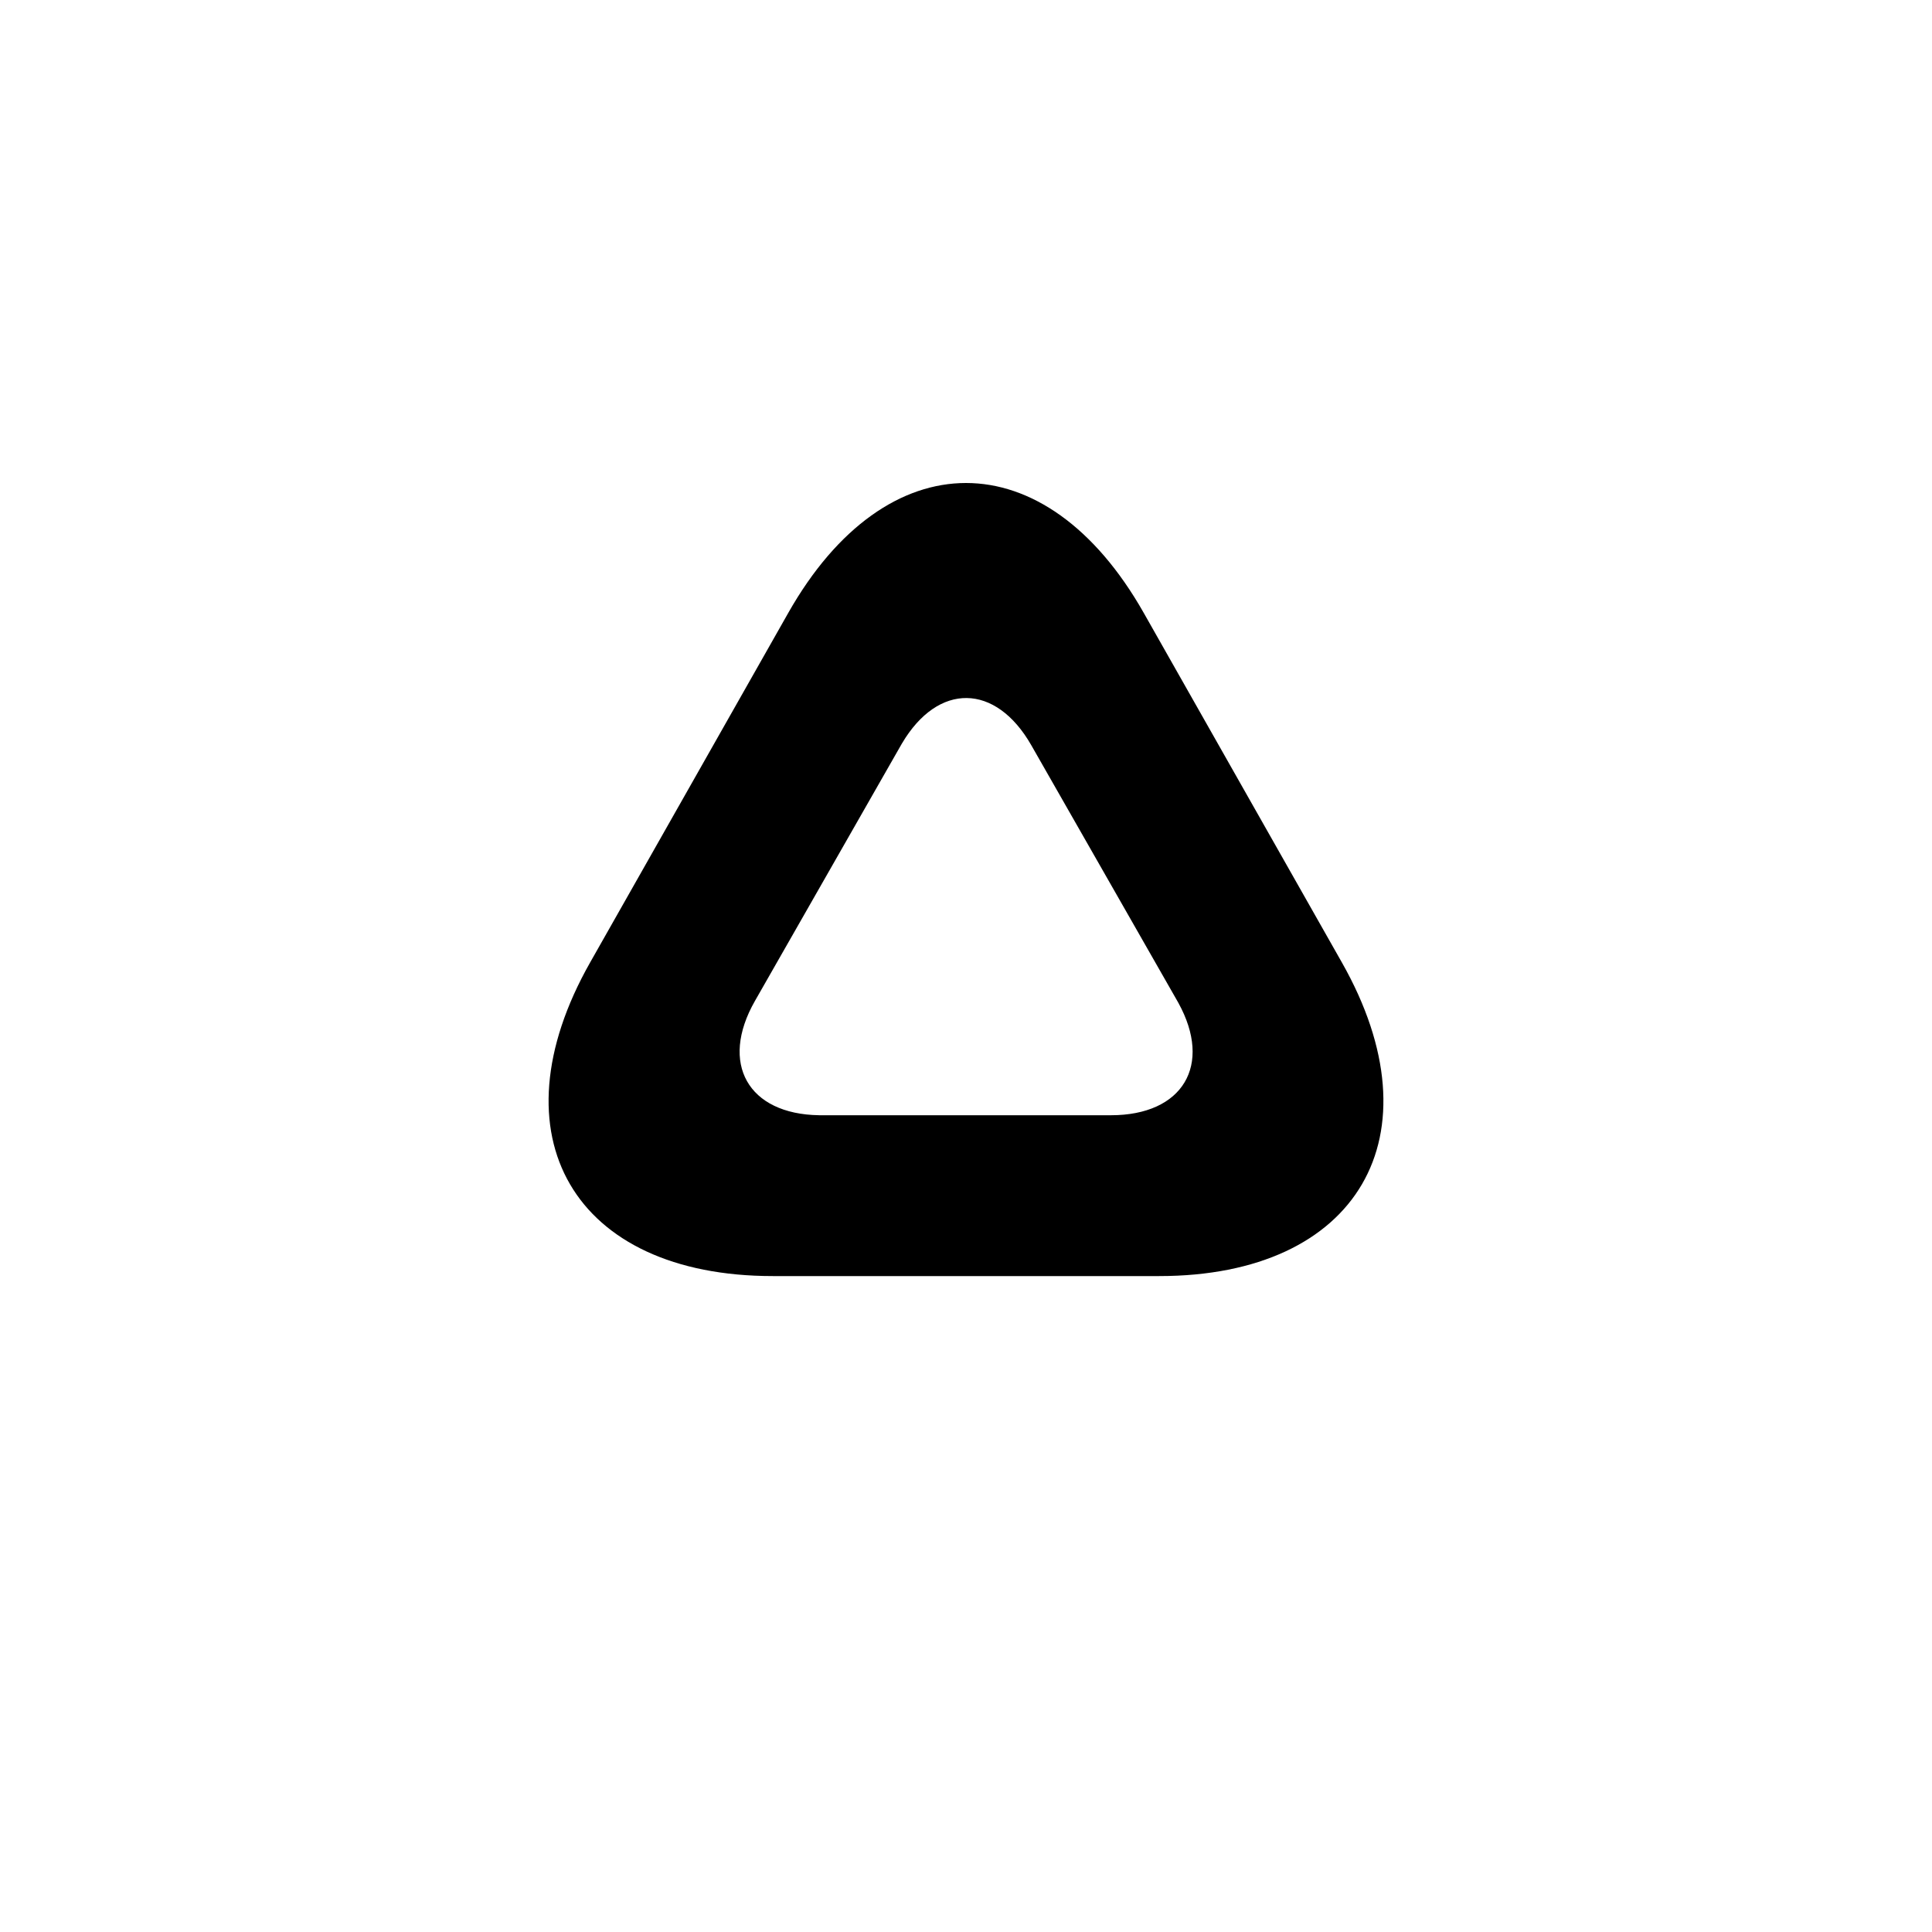 <svg width="162" height="162" viewBox="0 0 162 162" fill="none" xmlns="http://www.w3.org/2000/svg">
<g filter="url(#filter0_d)">
<rect x="17" y="11" width="128" height="128" rx="28.5" fill="white"/>
</g>
<path fill-rule="evenodd" clip-rule="evenodd" d="M112.519 80.705L95.904 51.392C87.673 36.87 74.328 36.869 66.097 51.392L49.482 80.705C41.251 95.227 48.11 107 64.802 107H97.198C113.885 107 120.75 95.227 112.519 80.705ZM75.63 62.341C78.658 57.207 83.49 57.261 86.481 62.499L98.718 83.932L98.807 84.09C101.689 89.309 99.189 93.514 93.151 93.514H68.868L68.686 93.513C62.723 93.428 60.311 89.169 63.301 83.932L75.538 62.499L75.63 62.341Z" fill="black"/>
<defs>
<filter id="filter0_d" x="0" y="0" width="162" height="162" filterUnits="userSpaceOnUse" color-interpolation-filters="sRGB">
<feFlood flood-opacity="0" result="BackgroundImageFix"/>
<feColorMatrix in="SourceAlpha" type="matrix" values="0 0 0 0 0 0 0 0 0 0 0 0 0 0 0 0 0 0 127 0"/>
<feOffset dy="6"/>
<feGaussianBlur stdDeviation="8.5"/>
<feColorMatrix type="matrix" values="0 0 0 0 0 0 0 0 0 0 0 0 0 0 0 0 0 0 0.155 0"/>
<feBlend mode="normal" in2="BackgroundImageFix" result="effect1_dropShadow"/>
<feBlend mode="normal" in="SourceGraphic" in2="effect1_dropShadow" result="shape"/>
</filter>
</defs>
</svg>
